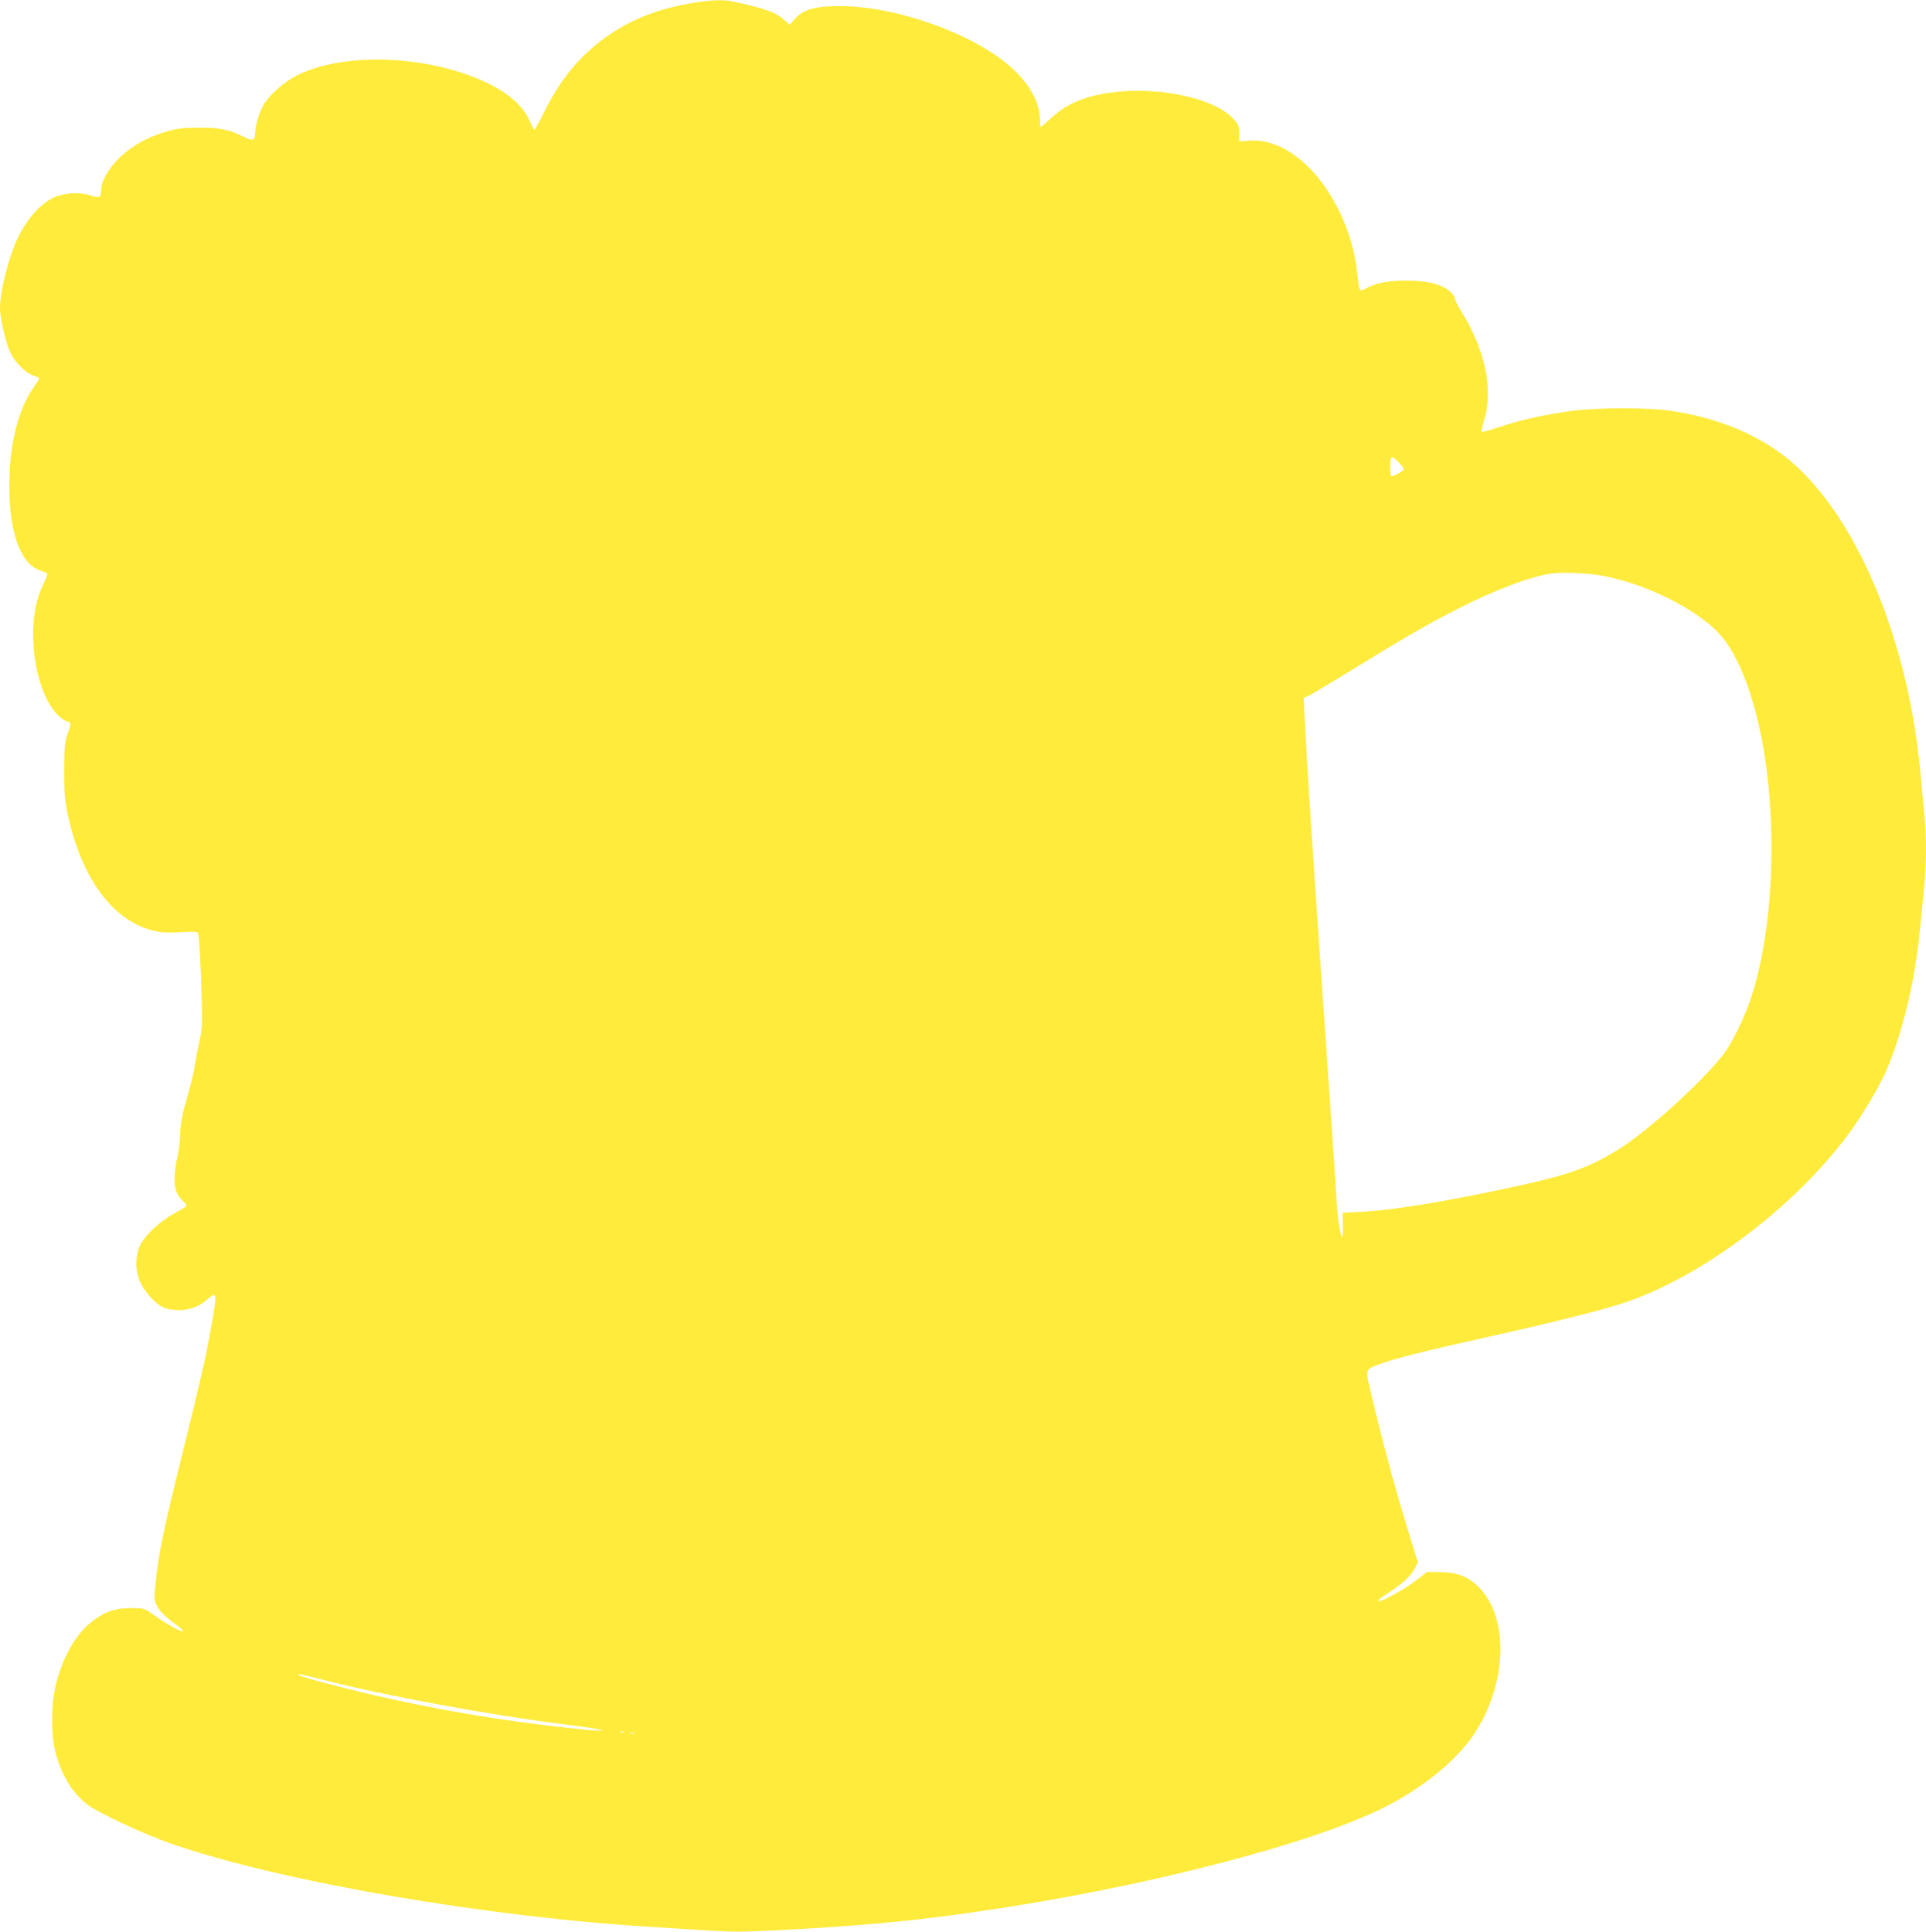 <?xml version="1.0" standalone="no"?>
<!DOCTYPE svg PUBLIC "-//W3C//DTD SVG 20010904//EN"
 "http://www.w3.org/TR/2001/REC-SVG-20010904/DTD/svg10.dtd">
<svg version="1.0" xmlns="http://www.w3.org/2000/svg"
 width="1276pt" height="1280pt" viewBox="0 0 1276 1280"
 preserveAspectRatio="xMidYMid meet">
<g transform="translate(0,1280) scale(0.1,-0.1)"
fill="#ffeb3b" stroke="none">
<path d="M4581 12779 c-217 -38 -379 -99 -536 -204 -184 -122 -324 -286 -432
-502 -36 -73 -69 -133 -73 -133 -3 0 -16 24 -29 54 -54 132 -207 242 -444 321
-375 125 -823 120 -1093 -11 -88 -43 -188 -130 -228 -199 -29 -49 -56 -142
-56 -192 0 -45 -17 -49 -76 -19 -97 48 -159 61 -299 60 -111 -1 -143 -5 -220
-28 -121 -37 -213 -88 -296 -164 -77 -72 -129 -161 -129 -224 0 -47 -13 -53
-69 -33 -63 22 -159 19 -228 -7 -91 -34 -186 -134 -252 -268 -62 -127 -121
-355 -121 -471 0 -66 35 -221 66 -290 31 -68 102 -140 157 -158 20 -7 37 -15
37 -19 0 -3 -18 -32 -40 -63 -109 -156 -168 -419 -157 -712 9 -279 84 -459
206 -498 20 -6 39 -15 44 -18 4 -4 -9 -38 -28 -77 -124 -243 -63 -720 111
-874 19 -16 41 -30 49 -30 25 0 26 -18 3 -82 -20 -56 -22 -83 -23 -243 0 -152
4 -197 23 -289 91 -422 294 -701 562 -771 51 -14 90 -16 182 -12 116 6 118 6
122 -16 7 -32 16 -196 22 -417 5 -177 4 -204 -16 -295 -12 -55 -26 -129 -31
-164 -5 -35 -27 -128 -50 -205 -32 -111 -42 -162 -45 -239 -2 -54 -11 -126
-20 -160 -9 -34 -17 -93 -17 -132 -1 -76 13 -113 57 -154 14 -13 23 -27 21
-32 -3 -4 -39 -26 -79 -48 -94 -51 -189 -139 -224 -205 -39 -75 -38 -178 1
-259 37 -74 111 -149 164 -165 98 -29 201 -8 275 57 68 60 69 52 22 -209 -36
-196 -62 -312 -189 -825 -121 -486 -157 -660 -174 -842 -11 -105 -10 -115 8
-151 21 -41 57 -76 135 -132 26 -19 43 -36 37 -38 -14 -5 -108 48 -191 107
-65 46 -65 46 -150 46 -105 0 -168 -20 -250 -81 -111 -81 -198 -228 -247 -413
-35 -131 -37 -345 -5 -464 42 -154 114 -271 214 -346 74 -55 384 -199 559
-259 727 -251 2102 -487 3204 -551 99 -6 257 -16 350 -22 185 -12 260 -10 675
14 438 27 712 54 1118 113 1065 153 2183 440 2677 686 239 120 450 285 572
448 246 330 273 805 57 1017 -71 69 -141 96 -254 97 l-85 1 -66 -51 c-97 -75
-276 -170 -255 -135 4 6 33 28 64 47 90 58 147 110 173 158 l23 45 -43 138
c-92 293 -182 621 -256 933 -53 222 -56 203 44 241 101 38 297 87 709 179 475
106 785 184 932 235 511 177 1113 633 1468 1113 69 93 173 262 225 367 83 168
166 449 211 715 22 130 32 214 66 580 13 134 13 322 0 447 -5 54 -17 177 -26
273 -85 952 -474 1822 -960 2150 -194 132 -418 215 -688 257 -152 24 -494 23
-666 0 -186 -26 -341 -61 -472 -105 -65 -22 -120 -37 -122 -33 -3 4 4 36 15
72 66 208 7 481 -160 743 -17 28 -31 57 -31 66 0 9 -12 28 -27 43 -56 53 -151
78 -297 78 -117 0 -192 -14 -259 -48 -55 -28 -50 -35 -66 103 -16 143 -54 271
-116 400 -147 304 -379 487 -596 472 l-69 -5 0 54 c0 49 -4 57 -42 99 -108
117 -409 195 -698 181 -227 -12 -387 -68 -504 -177 -35 -33 -66 -60 -70 -60
-3 0 -6 20 -6 44 0 112 -67 237 -186 345 -245 225 -764 411 -1143 411 -162 0
-241 -23 -298 -88 l-31 -36 -35 31 c-62 54 -123 76 -345 124 -61 13 -151 9
-271 -12z m4687 -3043 c17 -18 32 -38 32 -44 0 -14 -75 -54 -84 -45 -3 4 -6
33 -6 65 0 68 10 73 58 24z m1357 -752 c250 -48 535 -180 713 -332 105 -89
187 -232 257 -447 198 -601 186 -1569 -25 -2101 -39 -96 -95 -207 -133 -263
-117 -170 -513 -533 -719 -660 -195 -118 -316 -162 -650 -236 -453 -100 -829
-163 -1048 -174 l-125 -6 2 -84 c4 -167 -32 -26 -42 164 -5 102 -51 767 -110
1615 -55 799 -89 1321 -101 1575 l-7 140 37 17 c20 10 152 89 294 176 314 194
496 299 684 395 247 127 494 220 628 237 82 11 241 3 345 -16z m-8485 -7314
c405 -104 1092 -231 1605 -296 312 -39 336 -57 33 -24 -447 48 -884 122 -1303
219 -224 52 -472 118 -493 131 -22 14 6 9 158 -30z m1993 -347 c-7 -2 -19 -2
-25 0 -7 3 -2 5 12 5 14 0 19 -2 13 -5z m70 -10 c-7 -2 -21 -2 -30 0 -10 3 -4
5 12 5 17 0 24 -2 18 -5z"/>
</g>
</svg>
